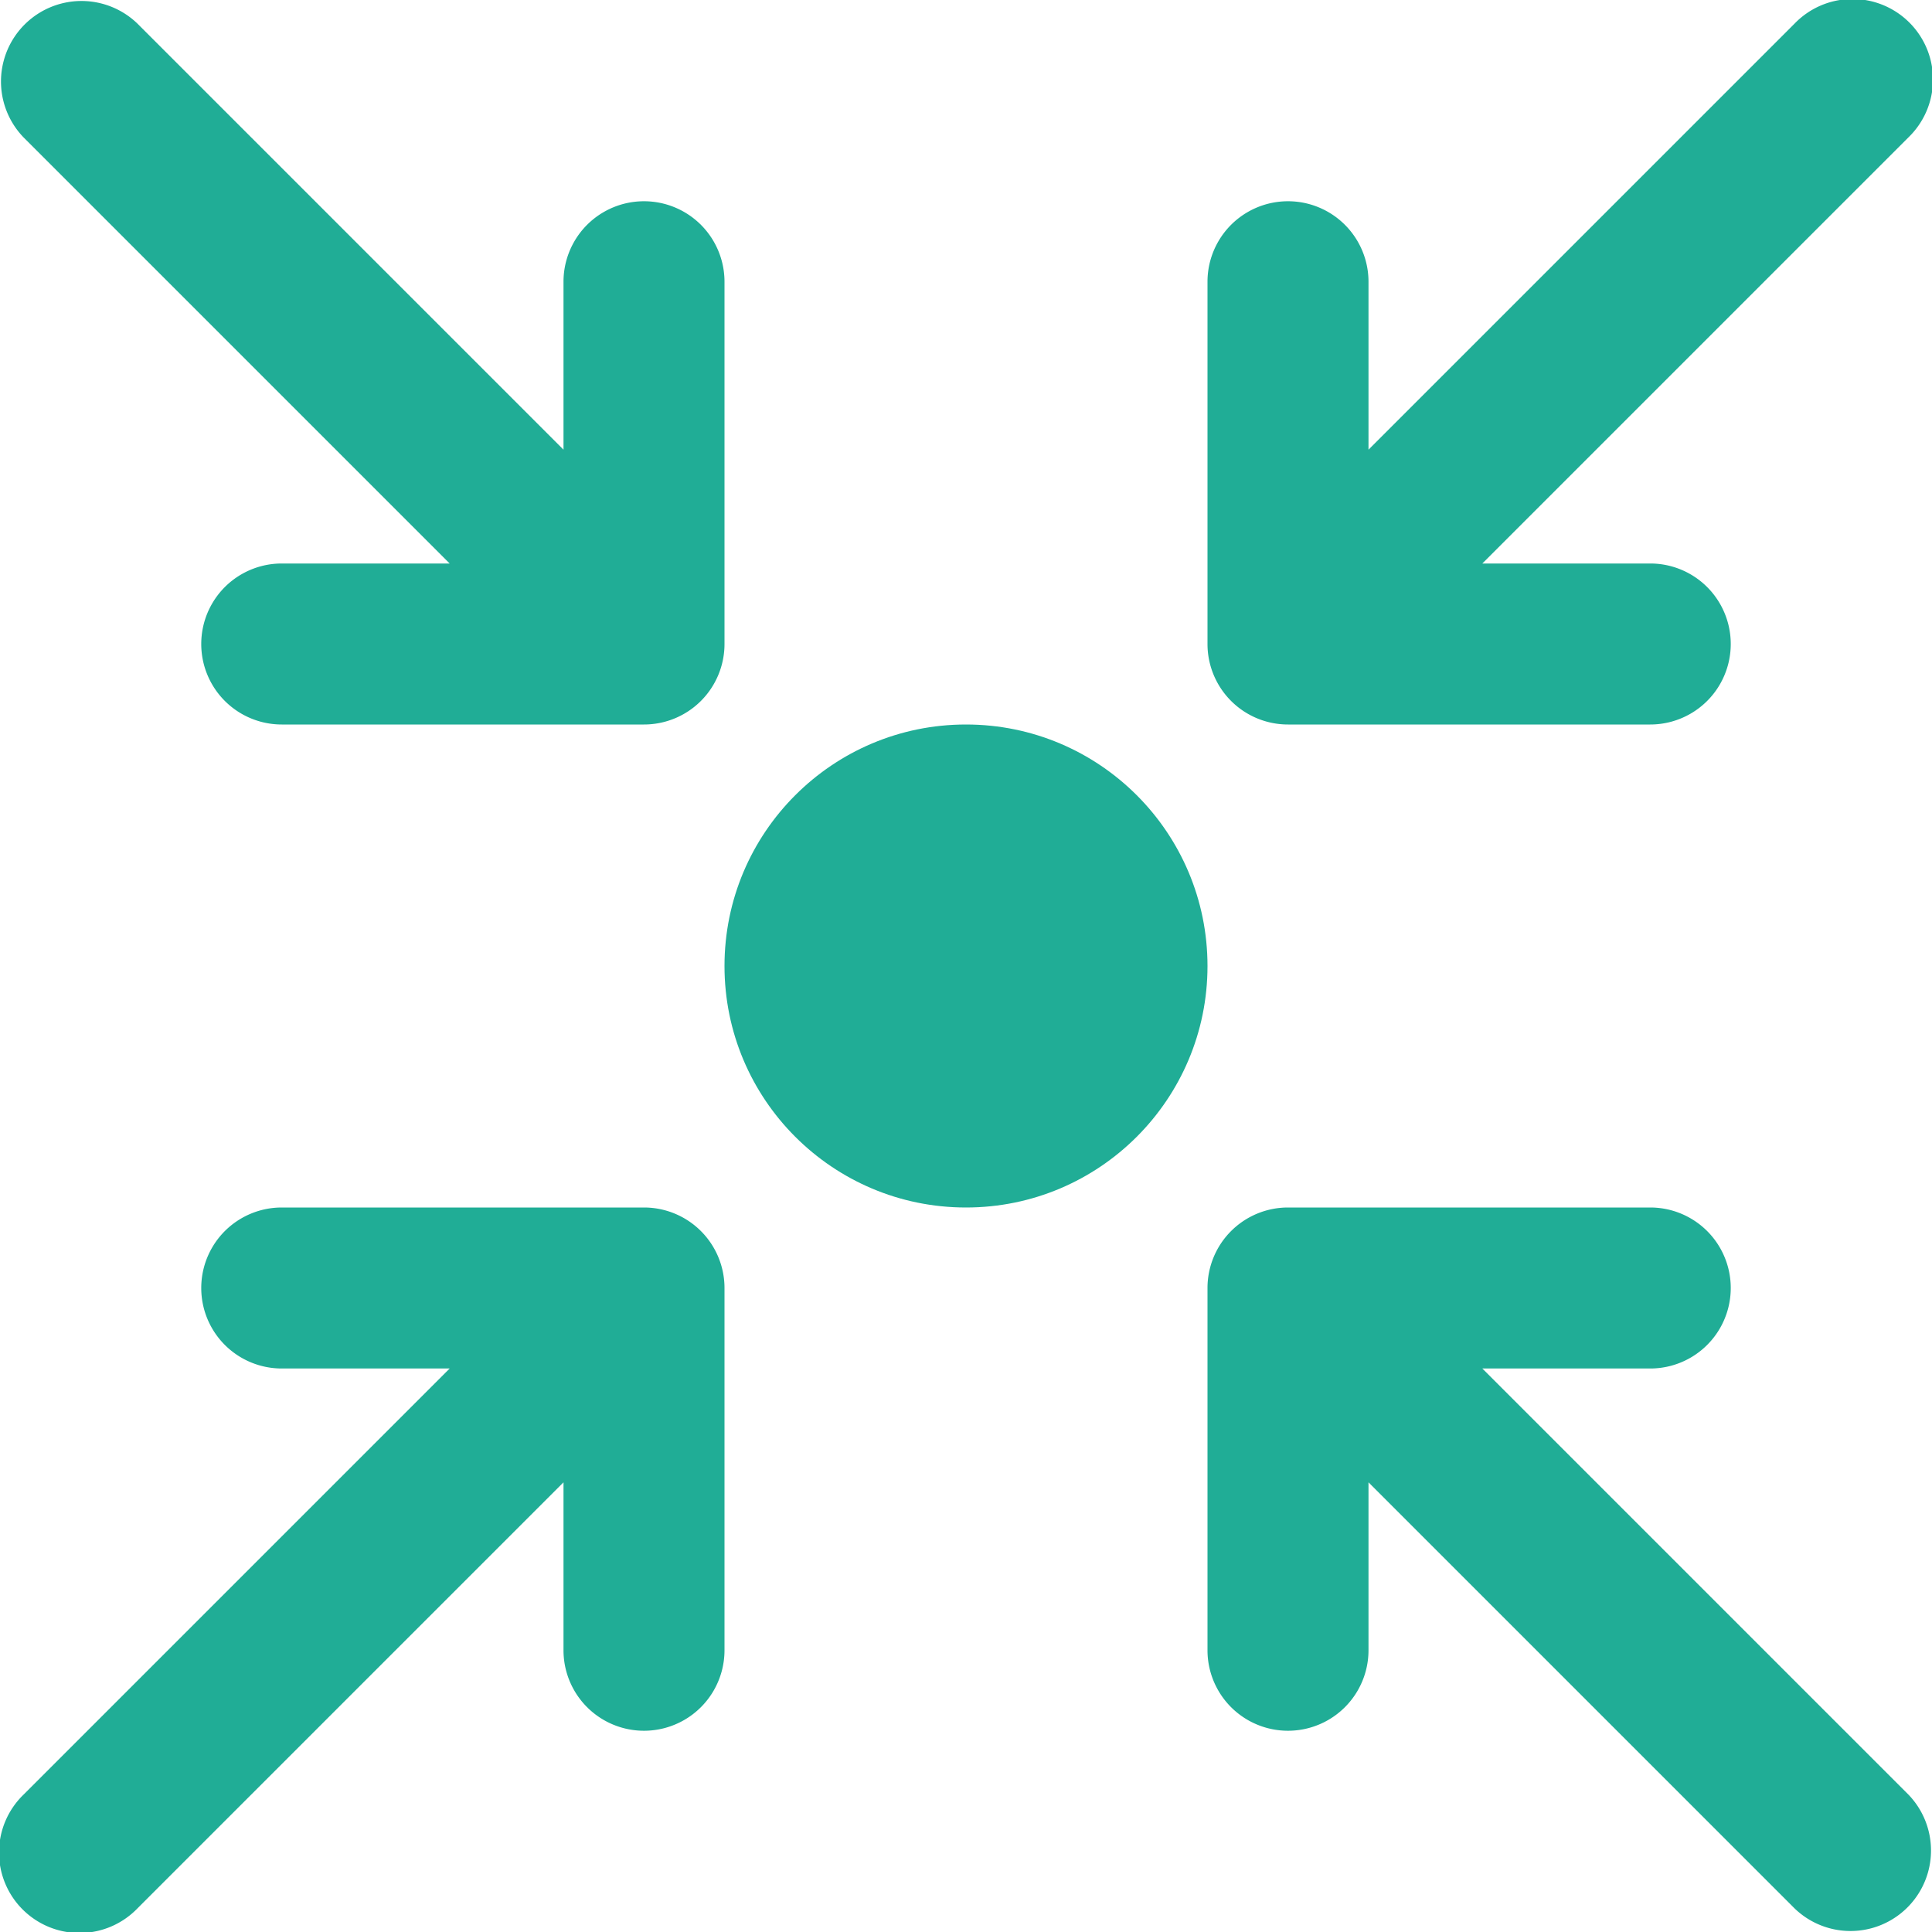 <?xml version="1.0" encoding="UTF-8"?>
<svg xmlns="http://www.w3.org/2000/svg" viewBox="0 0 48 48" width="32" height="32"><g fill="#20AD96" data-name="Layer 2"><circle cx="24" cy="24" r="6" style="fill: #20AD96;"/><path d="M32 18h9a2 2 0 0 0 0-4h-4.172L47.414 3.414A2 2 0 1 0 44.586.586L34 11.172V7a2 2 0 0 0-4 0v9a2 2 0 0 0 2 2zM11.172 14H7a2 2 0 0 0 0 4h9a2 2 0 0 0 2-2V7a2 2 0 0 0-4 0v4.172L3.414.586A2 2 0 0 0 .586 3.414zM36.828 34H41a2 2 0 0 0 0-4h-9a2 2 0 0 0-2 2v9a2 2 0 0 0 4 0v-4.172l10.586 10.586a2 2 0 0 0 2.828-2.828zM16 30H7a2 2 0 0 0 0 4h4.172L.586 44.586a2 2 0 1 0 2.828 2.828L14 36.828V41a2 2 0 0 0 4 0v-9a2 2 0 0 0-2-2z" style="fill: #20AD96;"/></g></svg>
